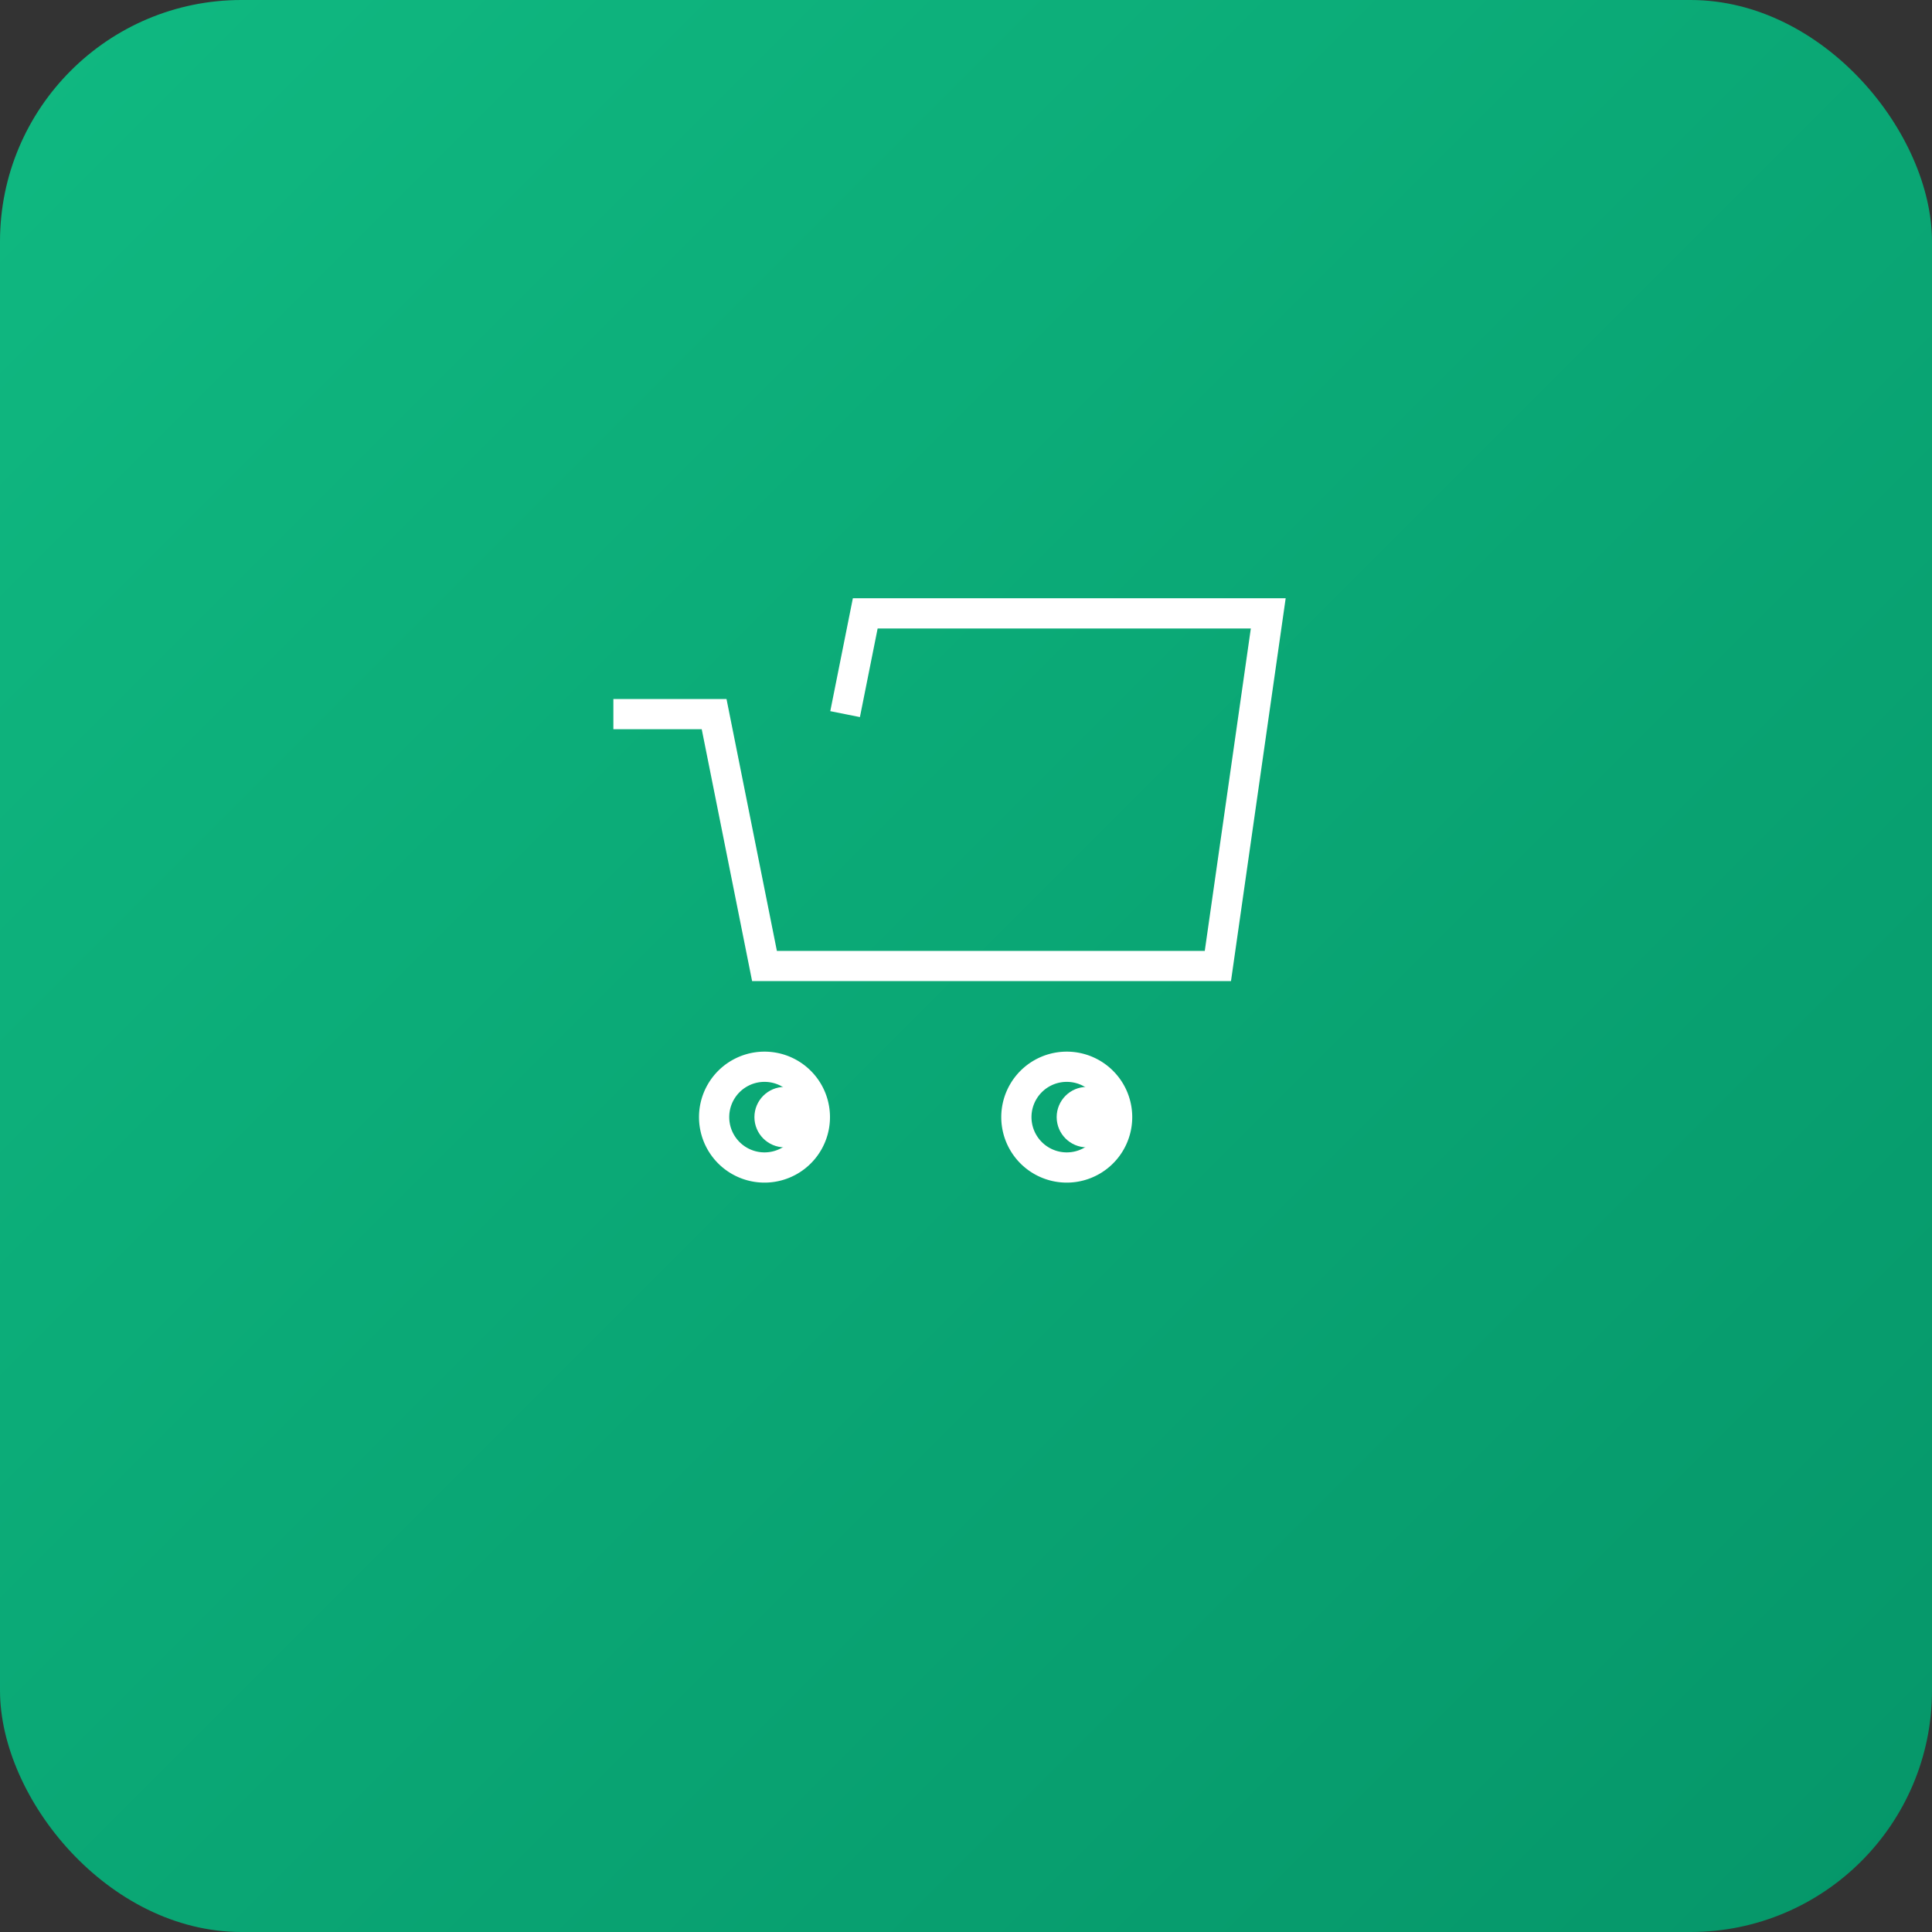 <svg width="512" height="512" viewBox="0 0 512 512" xmlns="http://www.w3.org/2000/svg">
  <rect x="0" y="0" width="512" height="512" fill="#333333" stroke="none"/>
  <defs>
    <linearGradient id="bg512" x1="0%" y1="0%" x2="100%" y2="100%">
      <stop offset="0%" style="stop-color:#10b981"/>
      <stop offset="100%" style="stop-color:#059669"/>
    </linearGradient>
  </defs>
  <rect width="512" height="512" fill="url(#bg512)" rx="64"/>
  <!-- Shopping cart icon -->
  <g transform="translate(256, 256) scale(2.67)" fill="white">
    <path d="M-35,-25 L-25,-25 L-20,0 L25,0 L30,-35 L-10,-35 L-12,-25 M-20,10 A5,5 0 1,1 -20,20 A5,5 0 1,1 -20,10 M10,10 A5,5 0 1,1 10,20 A5,5 0 1,1 10,10" stroke-width="3" stroke="white" fill="none"/>
    <circle cx="-18" cy="15" r="3" fill="white"/>
    <circle cx="12" cy="15" r="3" fill="white"/>
  </g>
</svg>